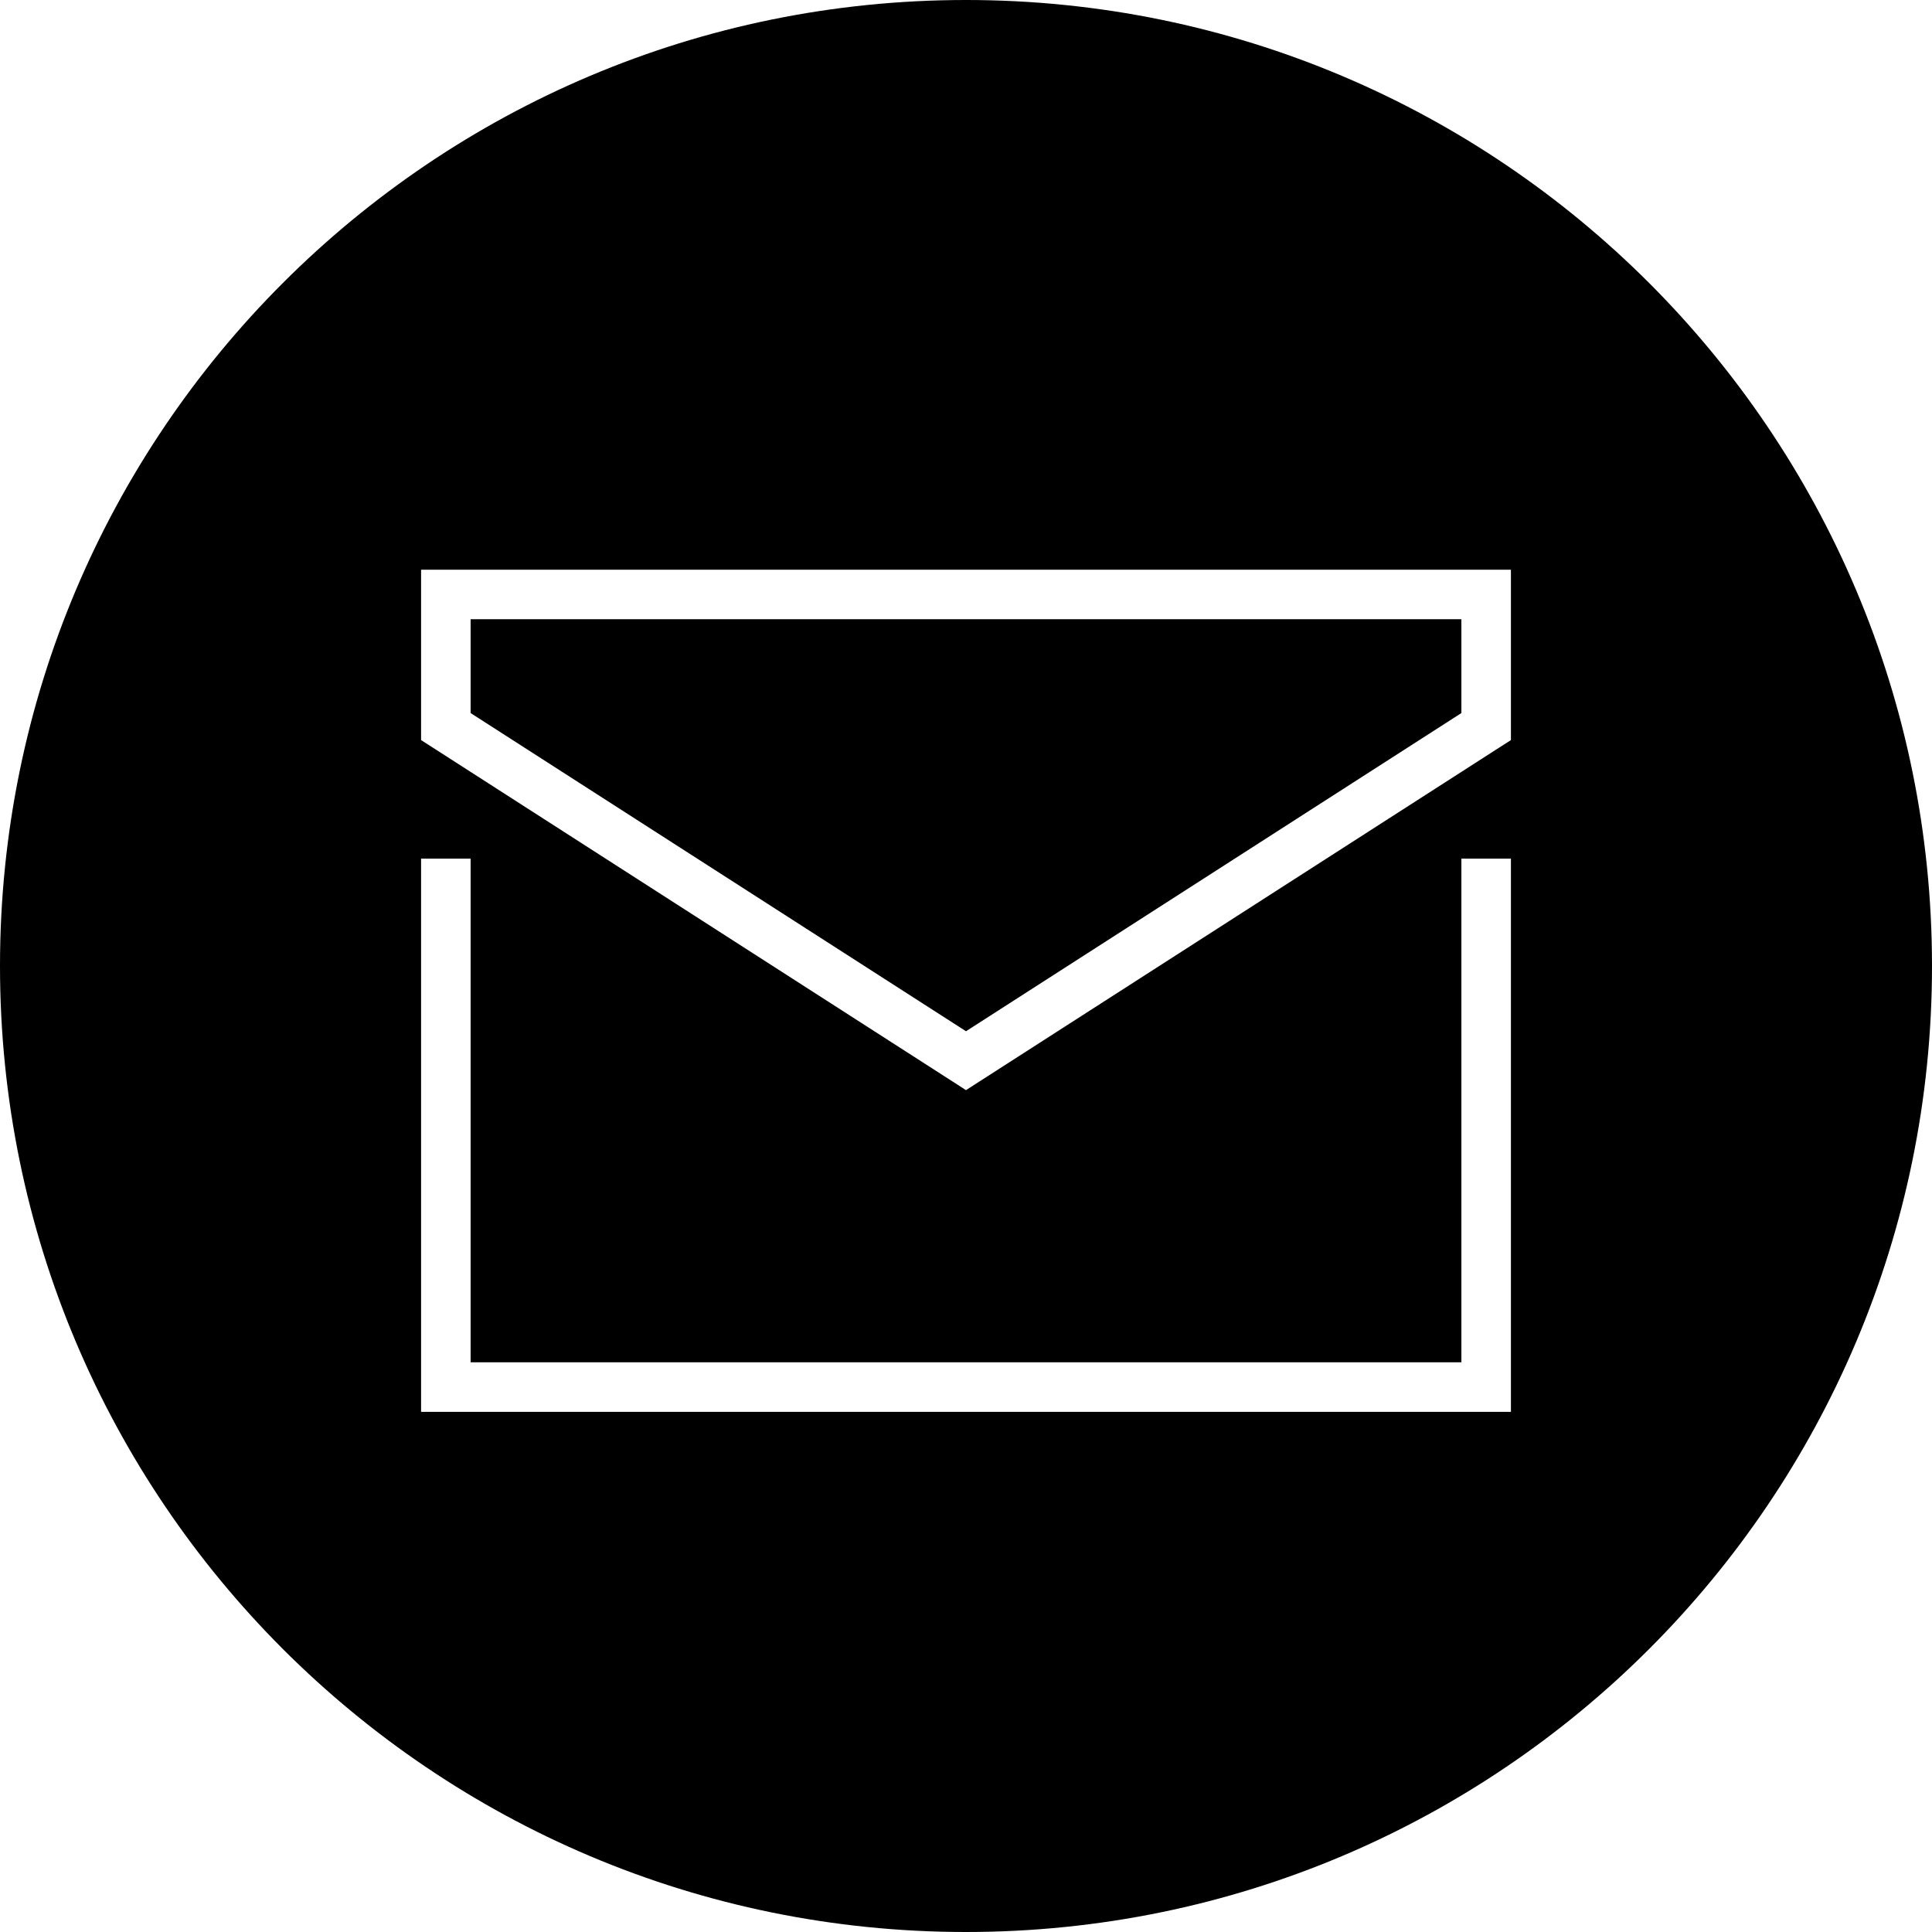 <?xml version="1.0" encoding="UTF-8"?> <svg xmlns="http://www.w3.org/2000/svg" width="39" height="39" viewBox="0 0 39 39" fill="none"> <path fill-rule="evenodd" clip-rule="evenodd" d="M19.5 39C30.27 39 39 30.27 39 19.5C39 8.73 30.27 0 19.5 0C8.73 0 0 8.73 0 19.5C0 30.27 8.73 39 19.5 39ZM9 11.5H8.5V12V14.667V14.94L8.73 15.087L19.23 21.832L19.5 22.006L19.77 21.832L30.27 15.087L30.5 14.94V14.667V12V11.5H30H9ZM9.5 14.394V12.5H29.5V14.394L19.5 20.817L9.5 14.394ZM8.5 17.333V28V28.5H9H30H30.5V28V17.333H29.5V27.5H9.5V17.333H8.5Z" fill="black"></path> </svg> 